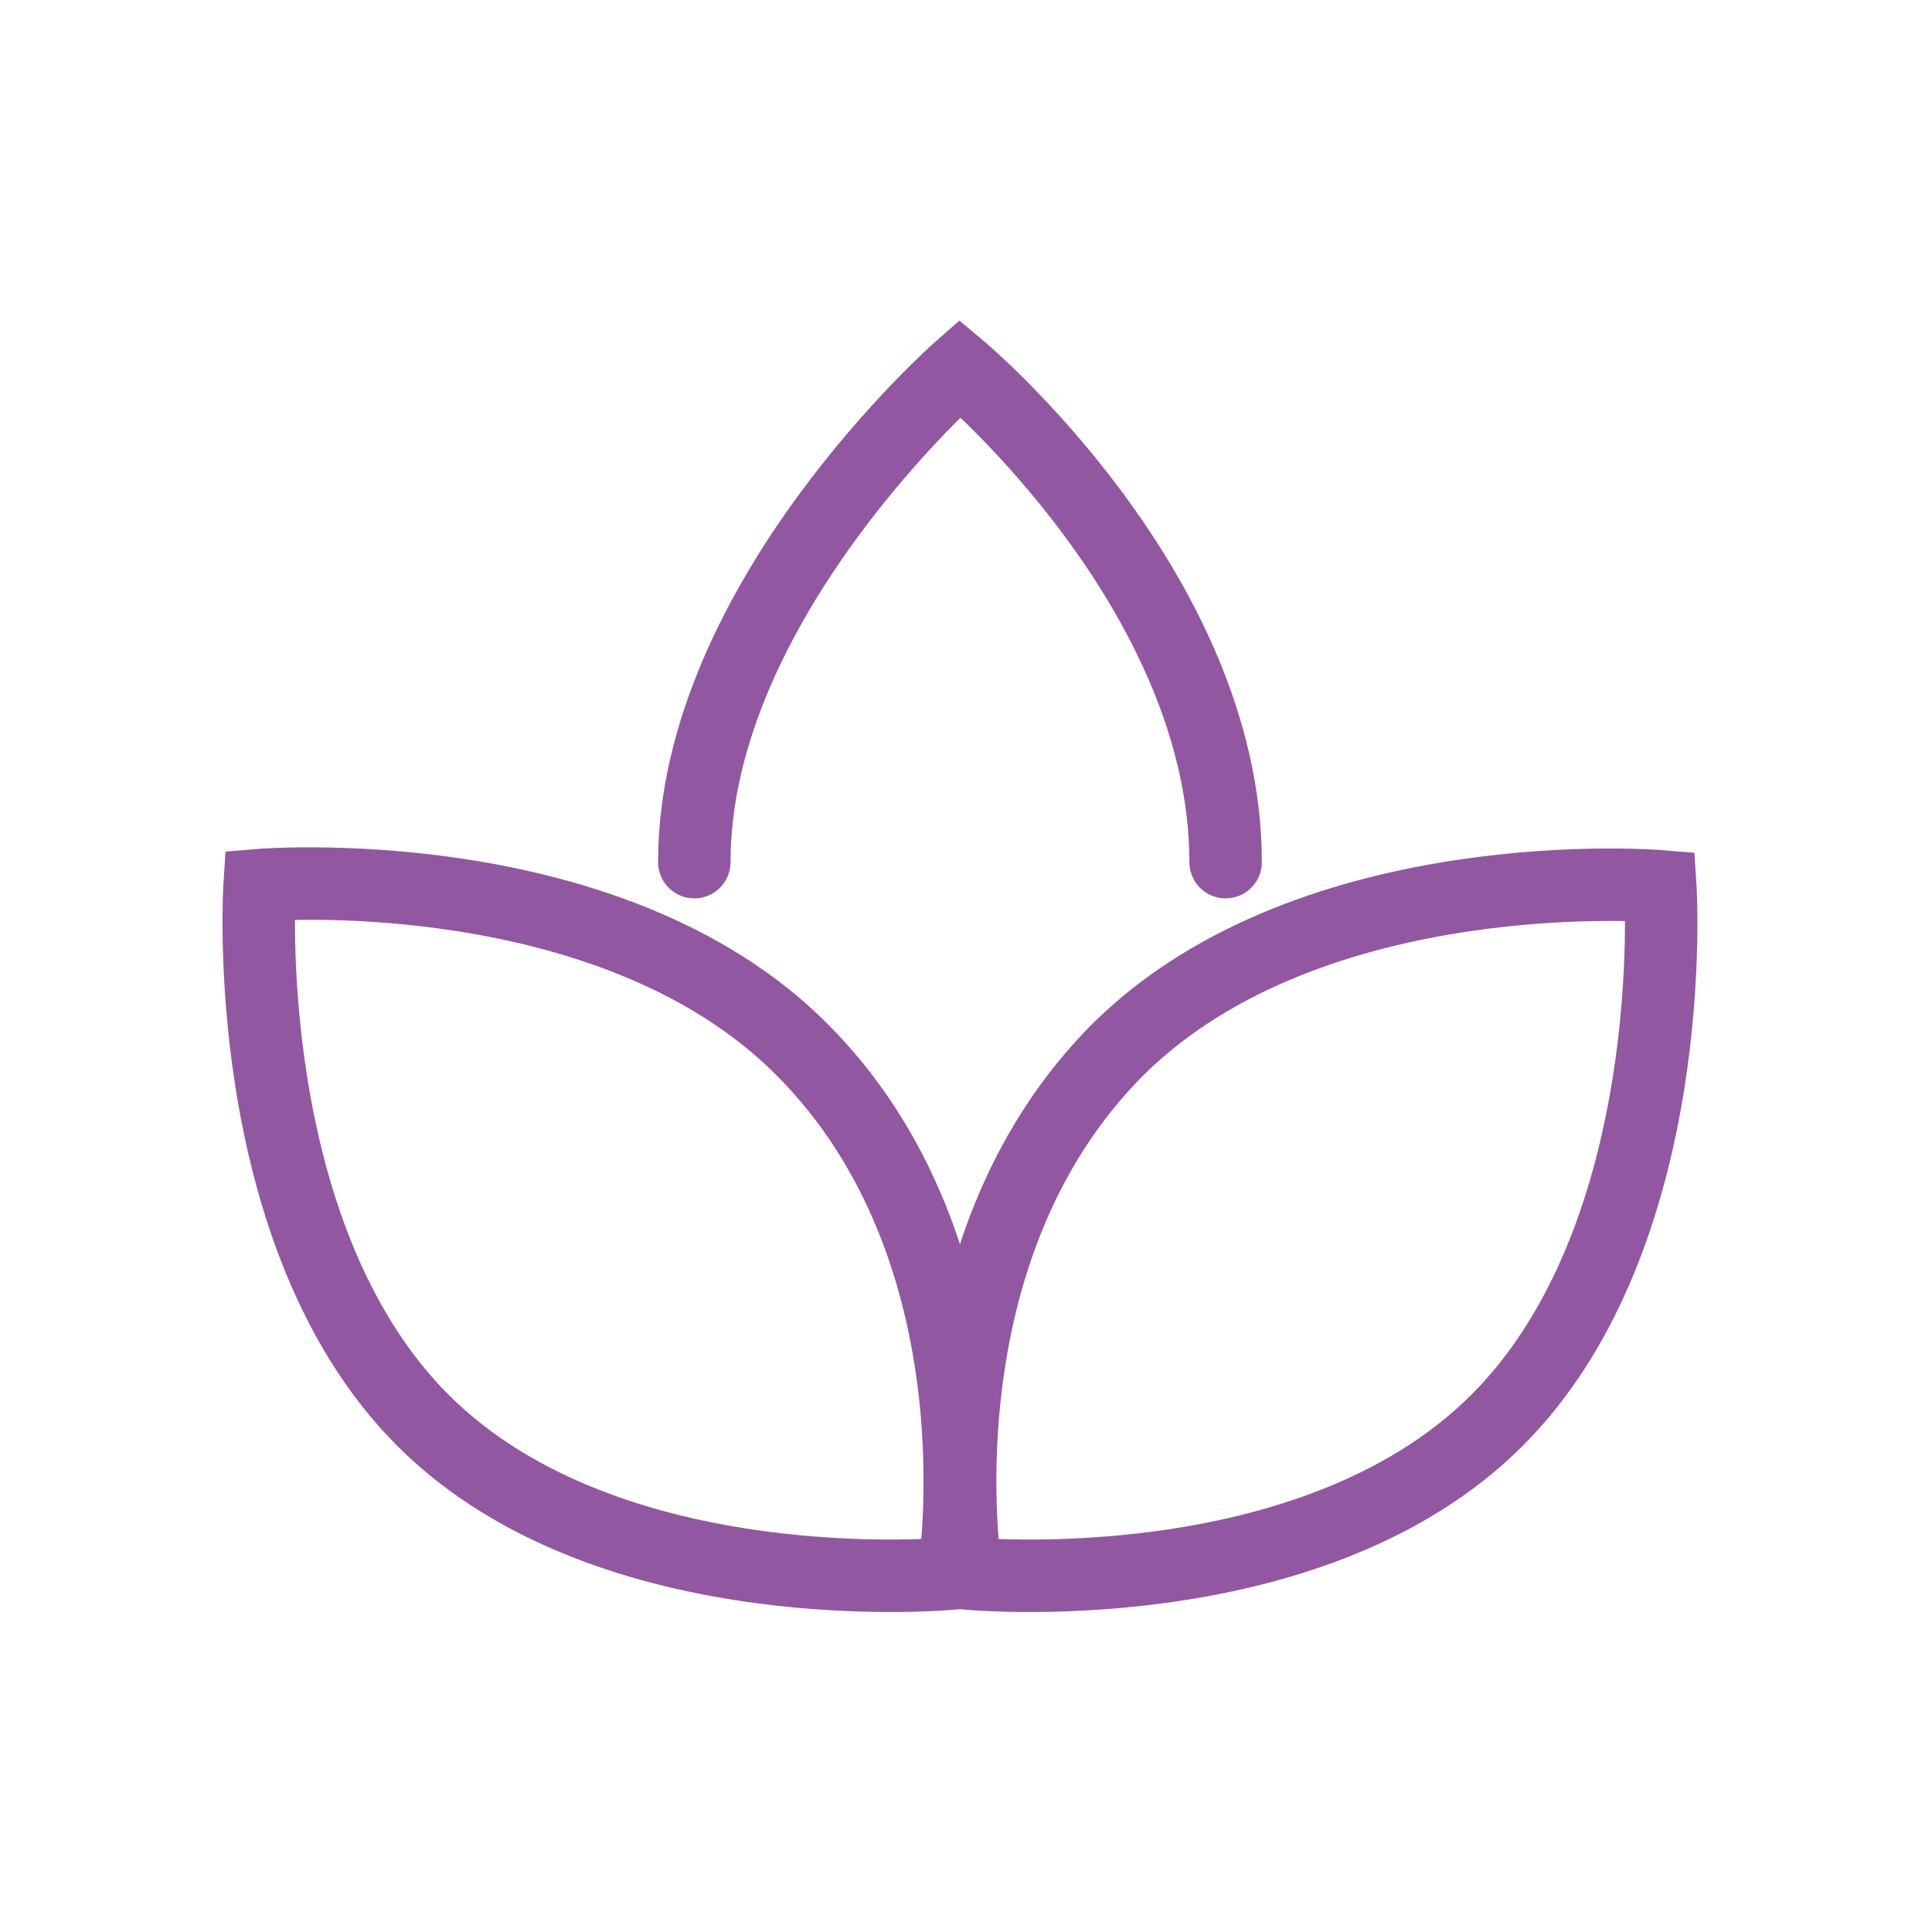 <?xml version="1.0" encoding="utf-8"?>
<!-- Generator: Adobe Illustrator 26.3.1, SVG Export Plug-In . SVG Version: 6.00 Build 0)  -->
<svg version="1.1" id="Layer_1" xmlns="http://www.w3.org/2000/svg" xmlns:xlink="http://www.w3.org/1999/xlink" x="0px" y="0px"
	 viewBox="0 0 160 160" style="enable-background:new 0 0 160 160;" xml:space="preserve">
<style type="text/css">
	.st0{fill:none;stroke:#9257A1;stroke-width:6;stroke-linecap:round;stroke-miterlimit:10;}
</style>
<path class="st0" d="M66.3,86.8c17,16.9,12.7,43.5,12.7,43.5s-28.4,2.8-43.9-12.6c-15.5-15.4-13.6-44.4-13.6-44.4
	S50.3,70.9,66.3,86.8L66.3,86.8z"/>
<path class="st0" d="M92.7,86.8c-17,16.9-12.7,43.5-12.7,43.5s28.4,2.8,43.9-12.6c15.5-15.4,13.6-44.3,13.6-44.3S108.8,71,92.7,86.8
	L92.7,86.8z"/>
<path class="st0" d="M57.5,71.4c0-21.6,22-40.9,22-40.9s22,18.4,22,40.9"/>
</svg>
